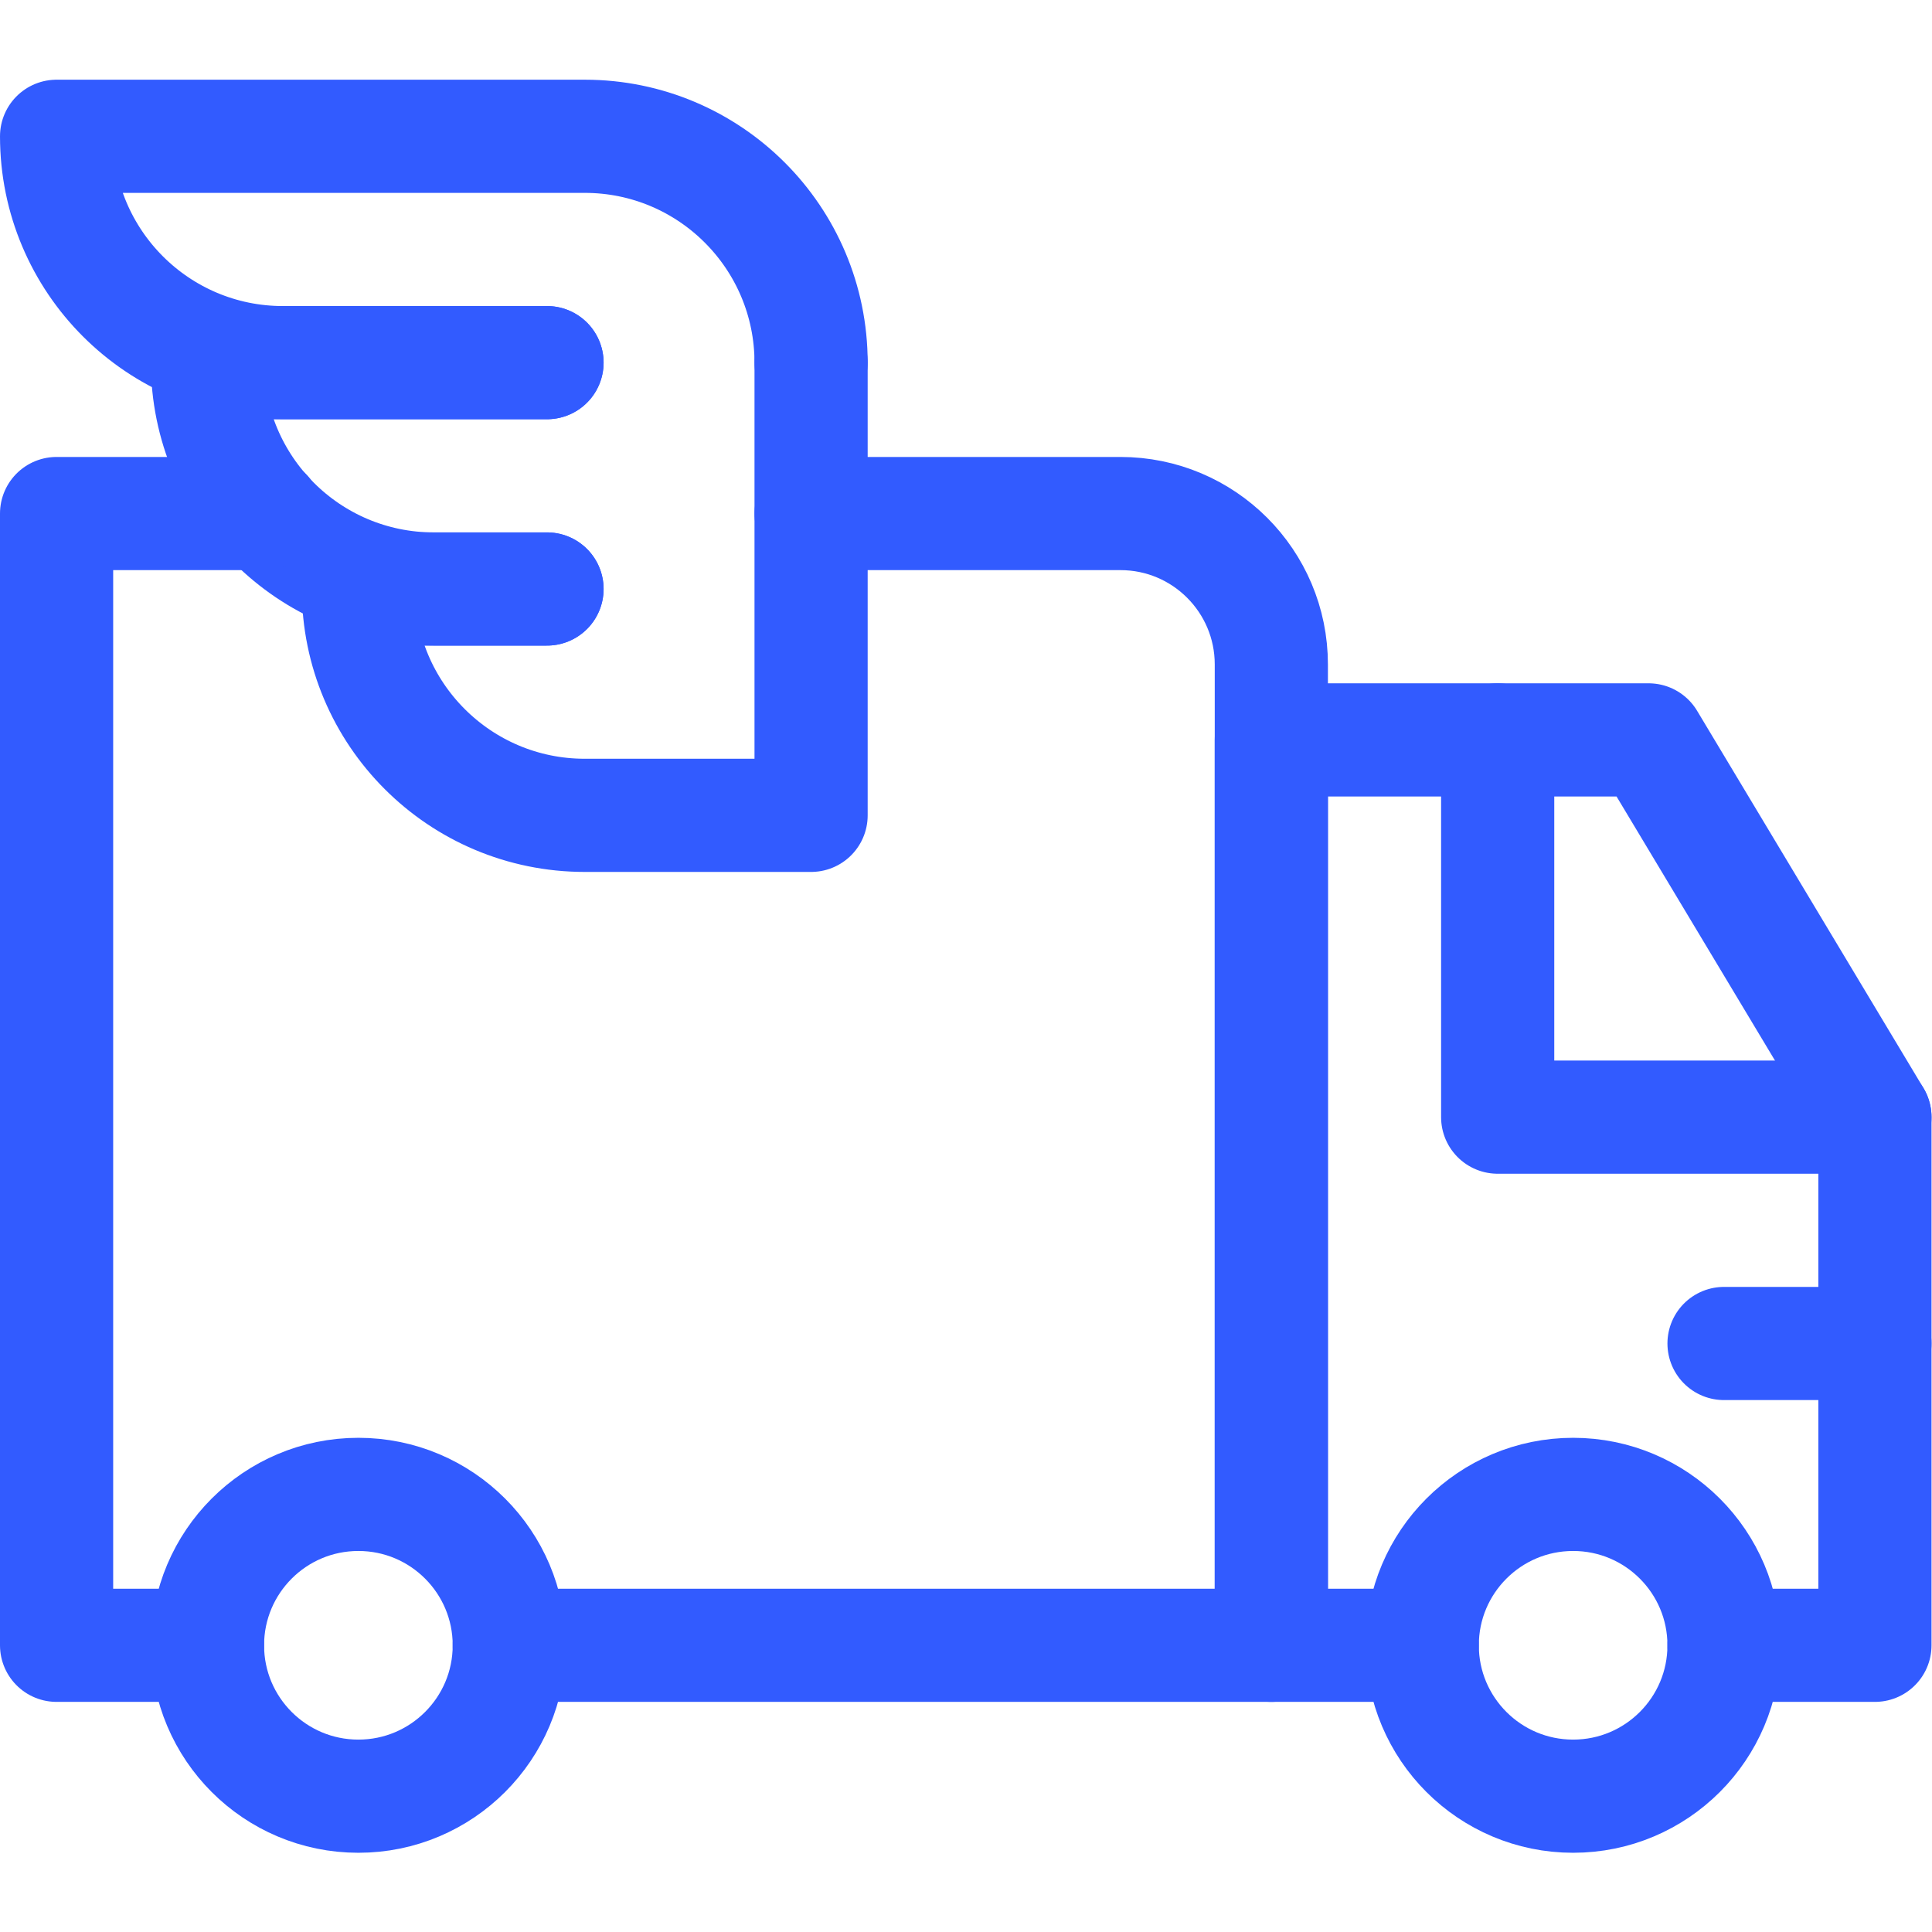 <svg xmlns="http://www.w3.org/2000/svg" xmlns:svg="http://www.w3.org/2000/svg" xmlns:xlink="http://www.w3.org/1999/xlink" xmlns:svgjs="http://svgjs.dev/svgjs" id="svg2616" xml:space="preserve" width="300" height="300" viewBox="0 0 682.667 682.667"><g transform="matrix(1,0,0,1,0,0)"><defs id="defs2620"><clipPath clipPathUnits="userSpaceOnUse" id="clipPath2630"><path d="M 0,512 H 512 V 0 H 0 Z" id="path2628" fill="#325bffff" data-original-color="#000000ff" stroke="none"></path></clipPath></defs><g id="g2622" transform="matrix(1.333,0,0,-1.333,0,682.667)"><g id="g2624"><g id="g2626" clip-path="url(#clipPath2630)"><g id="g2632" transform="translate(457,76)"><path d="M 0,0 H 40 V 140 L -20,240 H -120 V 0 h 40" style="stroke-linecap: round; stroke-linejoin: round; stroke-miterlimit: 10; stroke-dasharray: none; stroke-opacity: 1;" id="path2634" fill="none" stroke="#325bffff" data-original-stroke-color="#000000ff" stroke-width="30" data-original-stroke-width="30"></path></g><g id="g2636" transform="translate(457,76)"><path d="m 0,0 c 0,-22.092 -17.908,-40 -40,-40 -22.092,0 -40,17.908 -40,40 0,22.092 17.908,40 40,40 C -17.908,40 0,22.092 0,0 Z" style="stroke-linecap: round; stroke-linejoin: round; stroke-miterlimit: 10; stroke-dasharray: none; stroke-opacity: 1;" id="path2638" fill="none" stroke="#325bffff" data-original-stroke-color="#000000ff" stroke-width="30" data-original-stroke-width="30"></path></g><g id="g2640" transform="translate(135,76)"><path d="m 0,0 c 0,-22.092 -17.908,-40 -40,-40 -22.092,0 -40,17.908 -40,40 0,22.092 17.908,40 40,40 C -17.908,40 0,22.092 0,0 Z" style="stroke-linecap: round; stroke-linejoin: round; stroke-miterlimit: 10; stroke-dasharray: none; stroke-opacity: 1;" id="path2642" fill="none" stroke="#325bffff" data-original-stroke-color="#000000ff" stroke-width="30" data-original-stroke-width="30"></path></g><g id="g2644" transform="translate(497,216)"><path d="M 0,0 H -100 V 100" style="stroke-linecap: round; stroke-linejoin: round; stroke-miterlimit: 10; stroke-dasharray: none; stroke-opacity: 1;" id="path2646" fill="none" stroke="#325bffff" data-original-stroke-color="#000000ff" stroke-width="30" data-original-stroke-width="30"></path></g><g id="g2648" transform="translate(457,156)"><path d="M 0,0 H 40" style="stroke-linecap: round; stroke-linejoin: round; stroke-miterlimit: 10; stroke-dasharray: none; stroke-opacity: 1;" id="path2650" fill="none" stroke="#325bffff" data-original-stroke-color="#000000ff" stroke-width="30" data-original-stroke-width="30"></path></g><g id="g2652" transform="translate(145,416)"><path d="m 0,0 h -70 c -33.137,0 -60,26.863 -60,60 H 10 C 43.137,60 70,33.137 70,0" style="stroke-linecap: round; stroke-linejoin: round; stroke-miterlimit: 10; stroke-dasharray: none; stroke-opacity: 1;" id="path2654" fill="none" stroke="#325bffff" data-original-stroke-color="#000000ff" stroke-width="30" data-original-stroke-width="30"></path></g><g id="g2656" transform="translate(145,356)"><path d="M 0,0 H -30 C -63.137,0 -90,26.863 -90,60 H 0" style="stroke-linecap: round; stroke-linejoin: round; stroke-miterlimit: 10; stroke-dasharray: none; stroke-opacity: 1;" id="path2658" fill="none" stroke="#325bffff" data-original-stroke-color="#000000ff" stroke-width="30" data-original-stroke-width="30"></path></g><g id="g2660" transform="translate(215,416)"><path d="m 0,0 v -120 h -60 c -33.137,0 -60,26.863 -60,60 h 50" style="stroke-linecap: round; stroke-linejoin: round; stroke-miterlimit: 10; stroke-dasharray: none; stroke-opacity: 1;" id="path2662" fill="none" stroke="#325bffff" data-original-stroke-color="#000000ff" stroke-width="30" data-original-stroke-width="30"></path></g><g id="g2664" transform="translate(135,76)"><path d="m 0,0 h 202 v 260 c 0,22.092 -17.908,40 -40,40 H 80" style="stroke-linecap: round; stroke-linejoin: round; stroke-miterlimit: 10; stroke-dasharray: none; stroke-opacity: 1;" id="path2666" fill="none" stroke="#325bffff" data-original-stroke-color="#000000ff" stroke-width="30" data-original-stroke-width="30"></path></g><g id="g2668" transform="translate(70.369,376)"><path d="m 0,0 h -55.369 v -300 h 40" style="stroke-linecap: round; stroke-linejoin: round; stroke-miterlimit: 10; stroke-dasharray: none; stroke-opacity: 1;" id="path2670" fill="none" stroke="#325bffff" data-original-stroke-color="#000000ff" stroke-width="30" data-original-stroke-width="30"></path></g></g></g></g></g></svg>